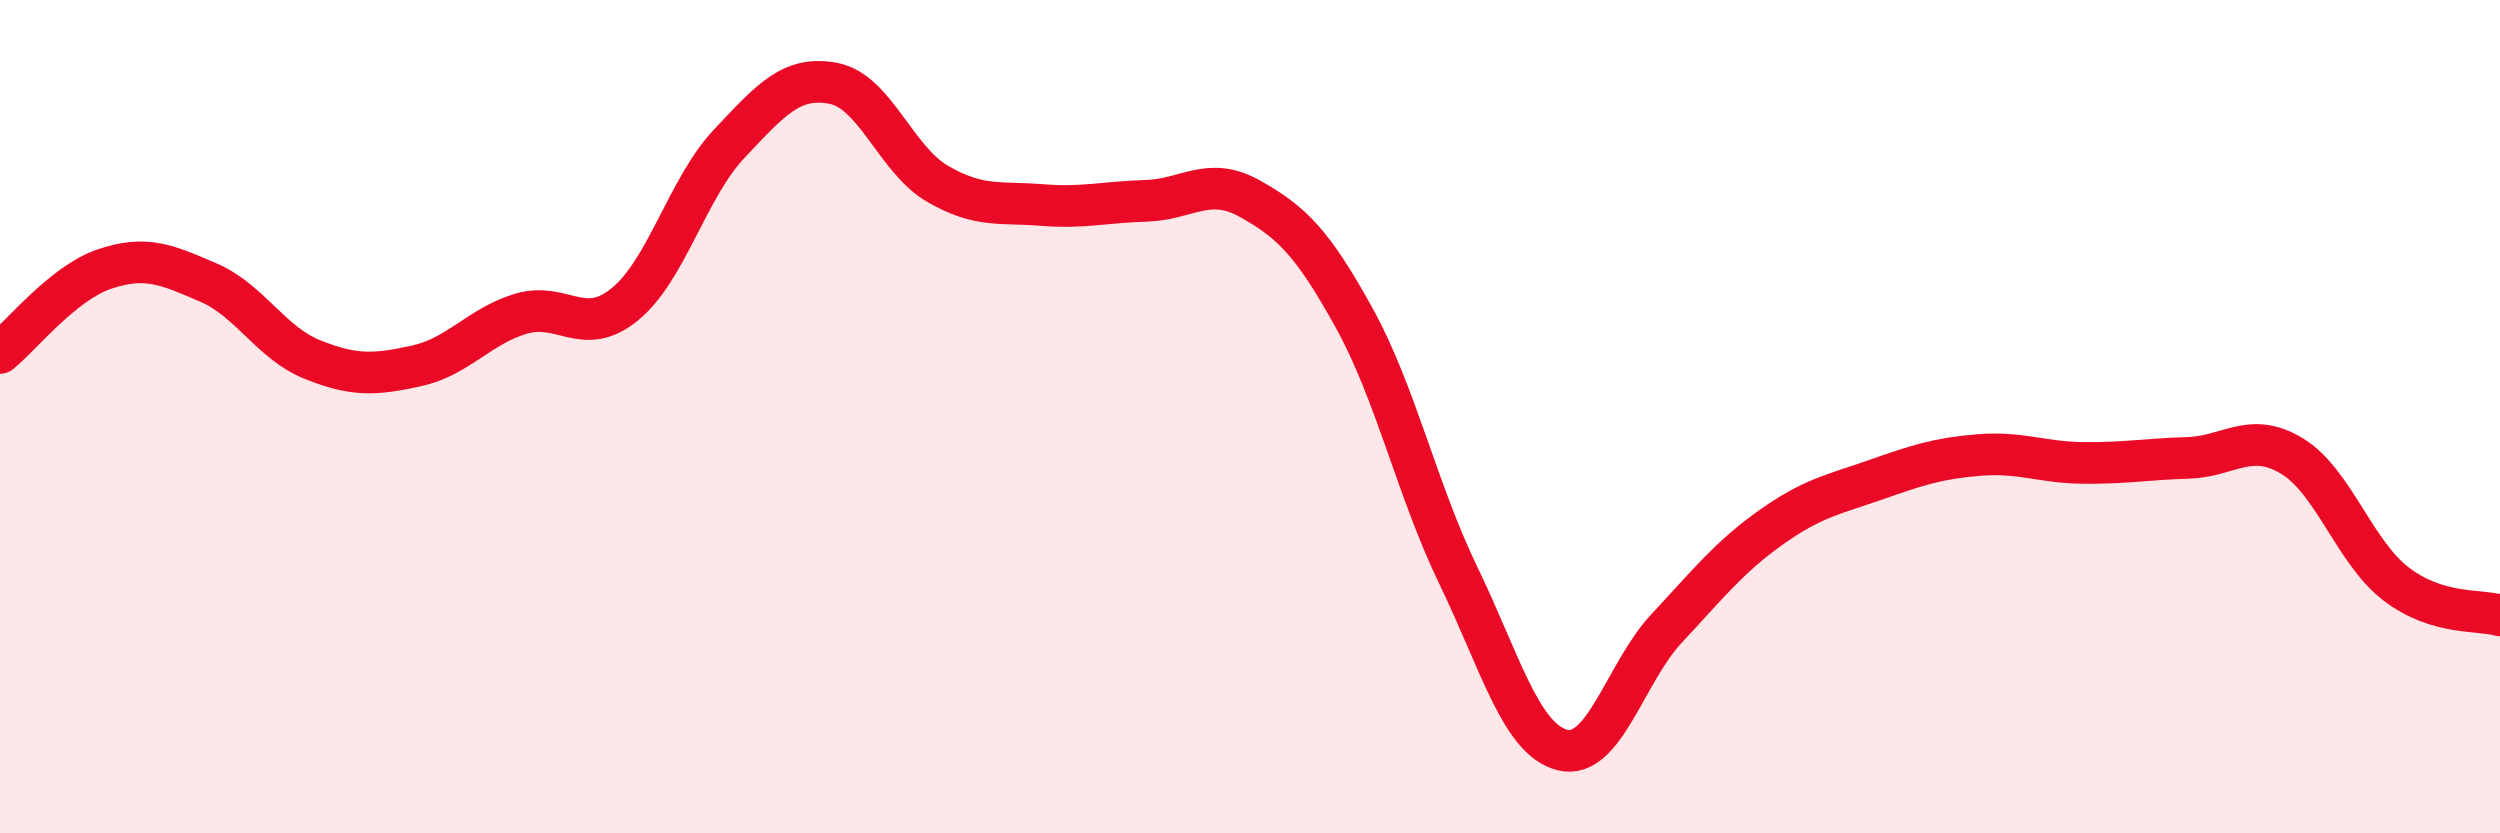 
    <svg width="60" height="20" viewBox="0 0 60 20" xmlns="http://www.w3.org/2000/svg">
      <path
        d="M 0,8.47 C 0.5,8.07 1.5,6.8 2.5,6.46 C 3.5,6.12 4,6.35 5,6.78 C 6,7.21 6.5,8.23 7.5,8.63 C 8.5,9.03 9,9 10,8.78 C 11,8.56 11.5,7.83 12.5,7.53 C 13.5,7.23 14,8.12 15,7.3 C 16,6.48 16.5,4.51 17.5,3.45 C 18.5,2.39 19,1.81 20,2 C 21,2.19 21.5,3.83 22.5,4.41 C 23.5,4.99 24,4.84 25,4.92 C 26,5 26.5,4.85 27.5,4.82 C 28.5,4.79 29,4.21 30,4.77 C 31,5.33 31.5,5.82 32.5,7.63 C 33.5,9.44 34,11.74 35,13.81 C 36,15.88 36.5,17.75 37.5,18 C 38.5,18.25 39,16.15 40,15.08 C 41,14.01 41.5,13.37 42.5,12.66 C 43.5,11.95 44,11.87 45,11.52 C 46,11.17 46.5,11 47.5,10.92 C 48.5,10.84 49,11.1 50,11.11 C 51,11.12 51.5,11.02 52.5,10.99 C 53.5,10.96 54,10.34 55,10.94 C 56,11.54 56.5,13.24 57.5,14.01 C 58.5,14.78 59.5,14.62 60,14.77L60 20L0 20Z"
        fill="#EB0A25"
        opacity="0.1"
        stroke-linecap="round"
        stroke-linejoin="round"
      />
      <path
        d="M 0,8.47 C 0.5,8.07 1.5,6.8 2.5,6.46 C 3.5,6.12 4,6.35 5,6.78 C 6,7.21 6.5,8.23 7.5,8.63 C 8.5,9.03 9,9 10,8.78 C 11,8.56 11.5,7.83 12.5,7.53 C 13.5,7.23 14,8.12 15,7.3 C 16,6.48 16.5,4.51 17.5,3.45 C 18.5,2.39 19,1.81 20,2 C 21,2.19 21.5,3.83 22.5,4.41 C 23.5,4.99 24,4.84 25,4.92 C 26,5 26.5,4.85 27.5,4.82 C 28.5,4.79 29,4.21 30,4.77 C 31,5.33 31.5,5.82 32.5,7.63 C 33.5,9.44 34,11.74 35,13.81 C 36,15.88 36.5,17.75 37.5,18 C 38.5,18.25 39,16.15 40,15.08 C 41,14.01 41.5,13.37 42.5,12.66 C 43.5,11.95 44,11.87 45,11.52 C 46,11.17 46.5,11 47.5,10.92 C 48.5,10.84 49,11.1 50,11.11 C 51,11.12 51.5,11.02 52.5,10.99 C 53.5,10.96 54,10.34 55,10.94 C 56,11.54 56.5,13.24 57.5,14.01 C 58.5,14.78 59.5,14.62 60,14.77"
        stroke="#EB0A25"
        stroke-width="1"
        fill="none"
        stroke-linecap="round"
        stroke-linejoin="round"
      />
    </svg>
  
